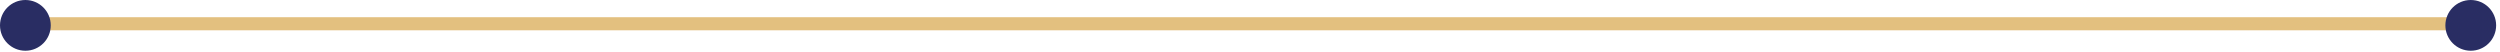 <svg xmlns="http://www.w3.org/2000/svg" width="382" height="8" viewBox="0 0 382 8" fill="none"><path d="M3.654 3.629H377.654" stroke="#E3C07F" stroke-width="2" stroke-miterlimit="10"></path><path d="M377.532 7.752C379.674 7.752 381.41 6.017 381.41 3.876C381.41 1.735 379.674 0 377.532 0C375.39 0 373.654 1.735 373.654 3.876C373.654 6.017 375.39 7.752 377.532 7.752Z" fill="#292D63"></path><path d="M3.878 7.752C6.019 7.752 7.756 6.017 7.756 3.876C7.756 1.735 6.019 0 3.878 0C1.736 0 0 1.735 0 3.876C0 6.017 1.736 7.752 3.878 7.752Z" fill="#292D63"></path></svg>